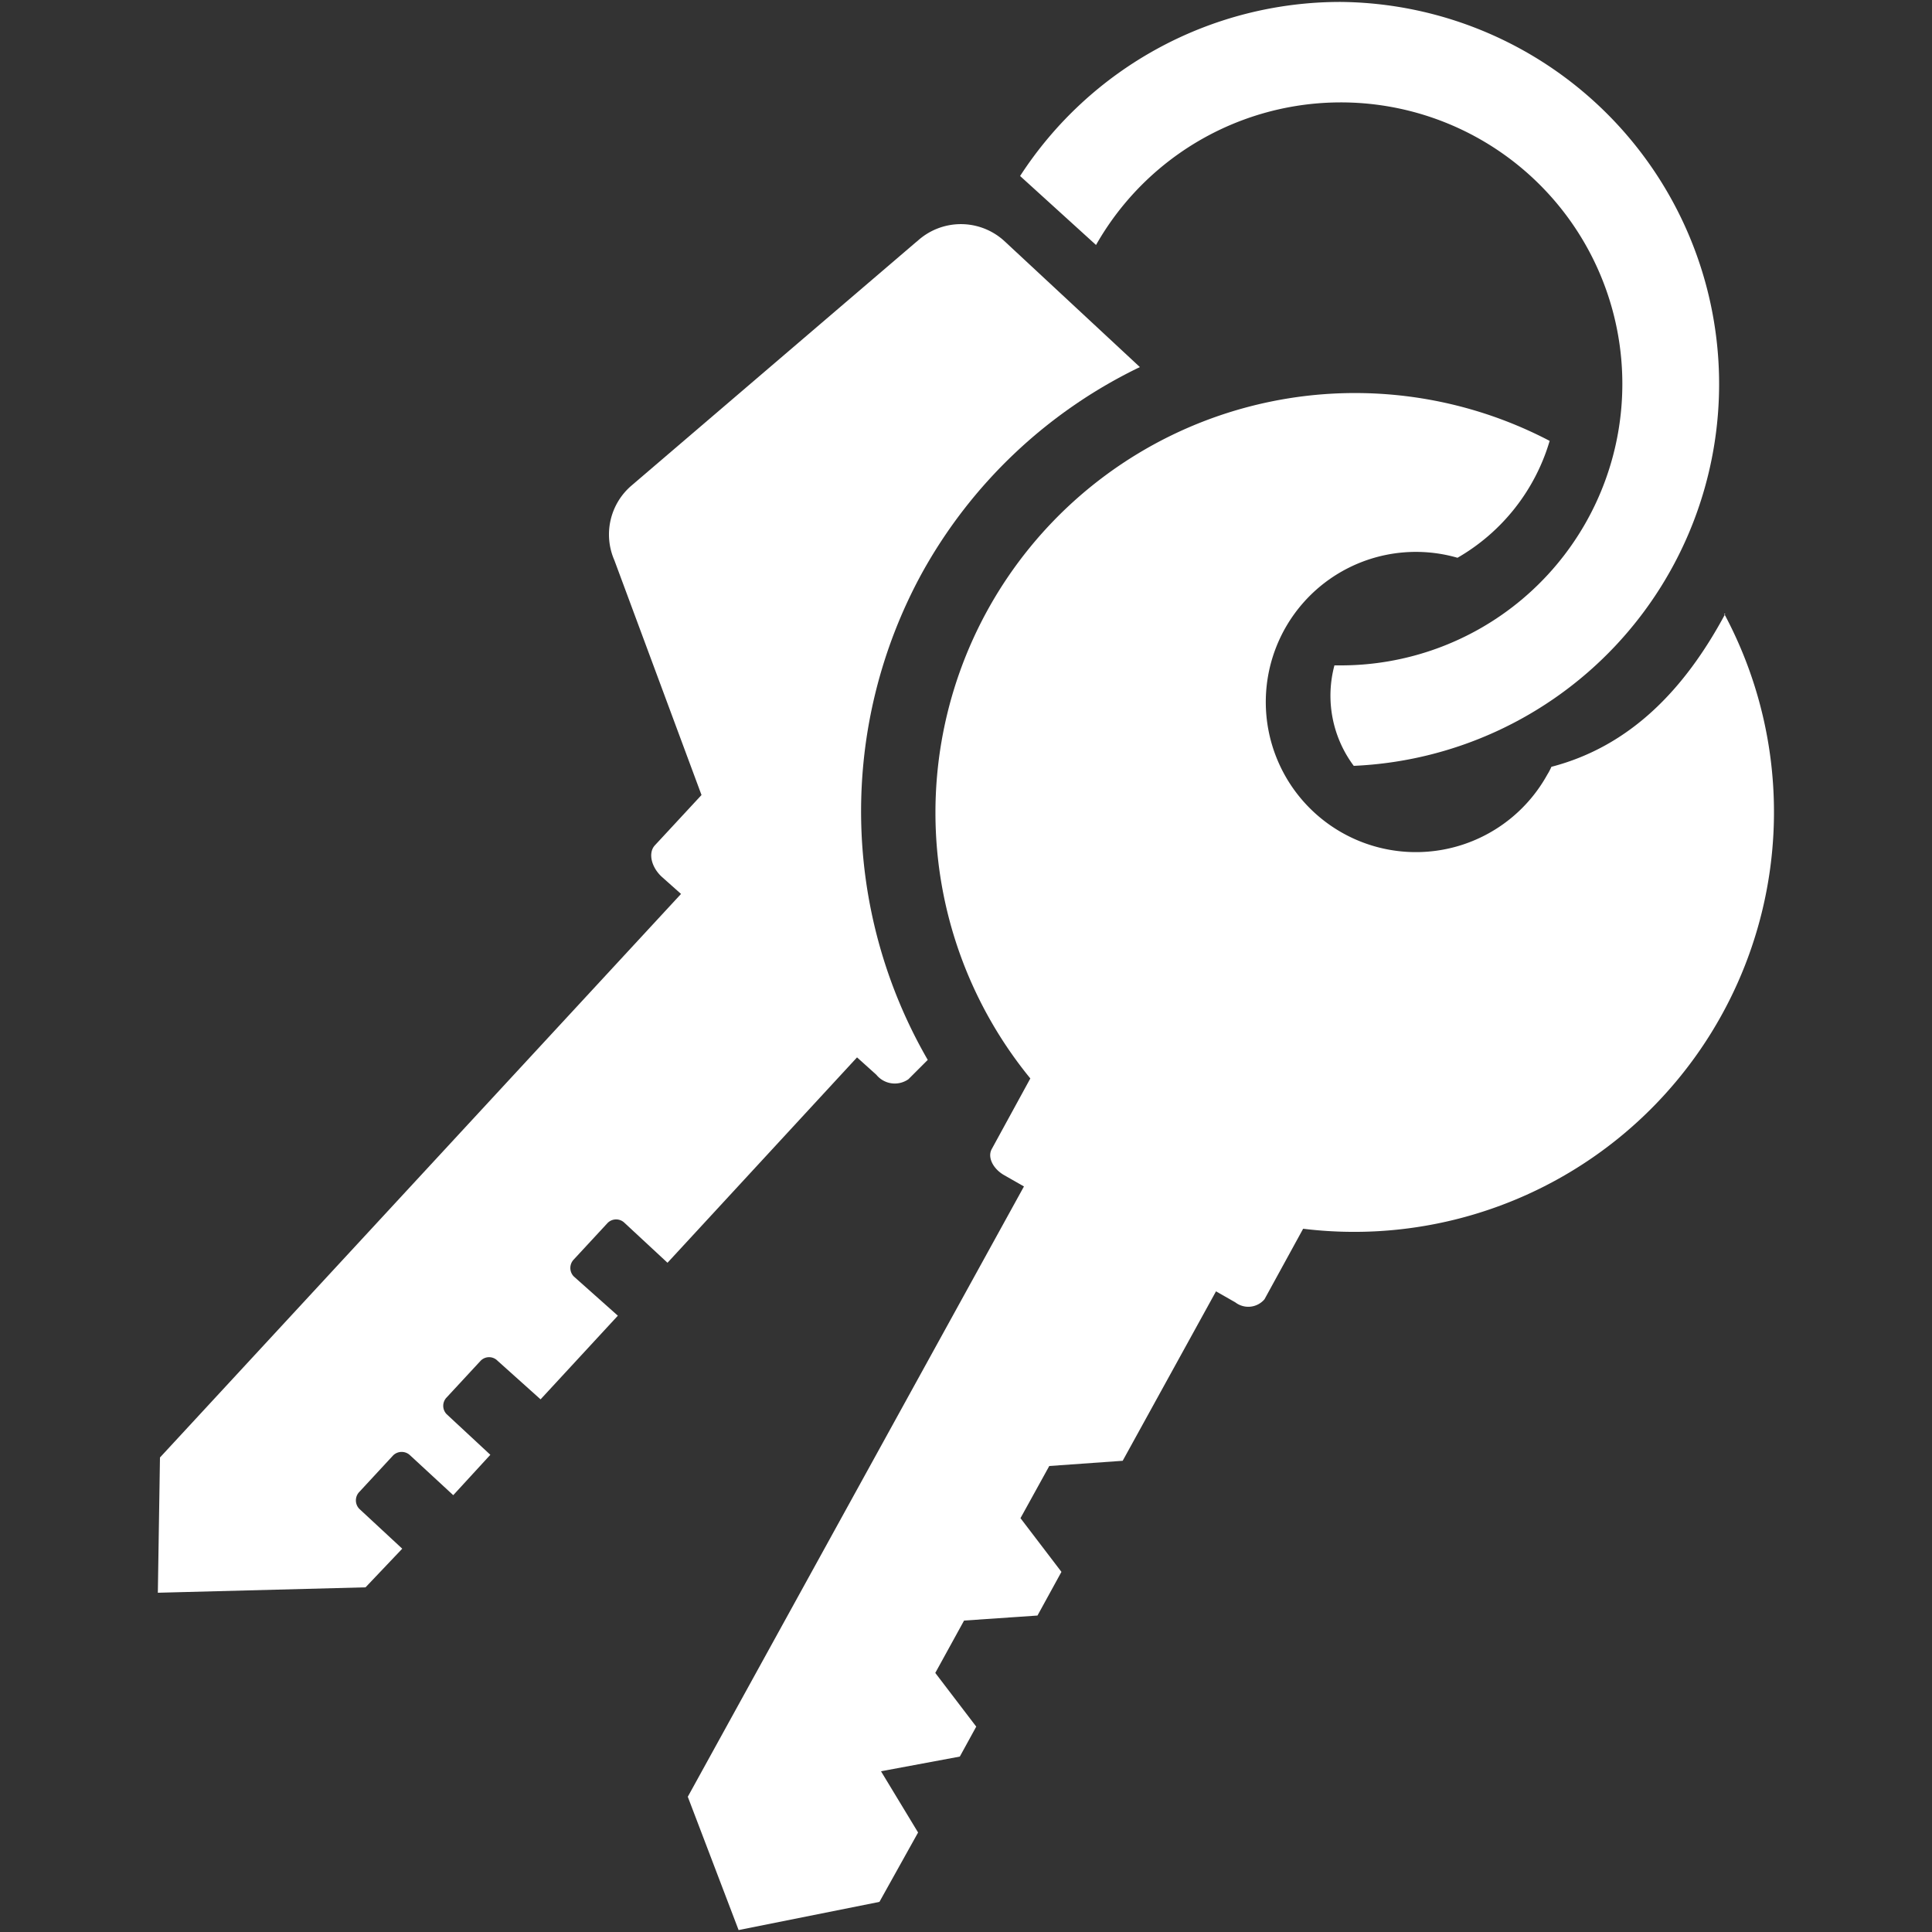 <svg id="a37cd4c9-9a28-4f47-a263-73f738359a35" data-name="Layer 1" xmlns="http://www.w3.org/2000/svg" viewBox="0 0 100 100">
  <rect x="0" y="0" width="100" height="100" fill="#333333" stroke="none"/>
  <rect width="100" height="100" style="fill: none"/>
  <path id="b5e121cc-01e1-4c1f-905a-d3c61056ece6" data-name="Path 4390" d="M47.44,12.51,32.69,25.13A3.33,3.33,0,0,0,31.8,29l4.51,12.15L33.9,43.75c-.36.38-.2,1.12.35,1.63l1,.89L8.28,75.44l-.11,7,10.75-.28,1.9-2L18.6,78.1a.63.63,0,0,1,0-.88l1.75-1.89a.63.63,0,0,1,.88,0l2.23,2.06,1.92-2.09L23.12,73.2a.62.62,0,0,1,0-.87l1.76-1.9a.61.61,0,0,1,.87,0l2.23,2,4-4.33L29.7,66.07a.63.63,0,0,1,0-.88l1.75-1.89a.62.62,0,0,1,.88,0l2.22,2.06,9.81-10.63,1,.9a1.23,1.23,0,0,0,1.66.23l1-1v0A25.71,25.71,0,0,1,47.7,29.7v0h0A25.54,25.54,0,0,1,59,19l-7-6.51a3.33,3.33,0,0,0-4.53,0Z" style="fill: #fff;fill-rule: evenodd"/>
  <path id="bf941578-96e8-4c08-a2e1-d52894f0606e" data-name="Path 4391" d="M89.24,31.76A21.73,21.73,0,0,1,67.45,63.6l-2,3.65a1.1,1.1,0,0,1-1.51.16l-1-.57-4.83,8.77-3.8.27-1.49,2.7,2.12,2.78-1.24,2.26-3.8.26-1.49,2.71,2.12,2.78-.85,1.55-4.08.76,1.92,3.17-2,3.59L38.23,99.9,35.6,93,53,61.41l-1-.57c-.6-.33-.9-.94-.67-1.36l2-3.66a21.72,21.72,0,0,1,26.88-33,10.36,10.36,0,0,1-4.77,6.05h0a7.77,7.77,0,1,0,4.65,11.22,3,3,0,0,0,.21-.4h0c4.07-1.06,6.9-4,9-7.92Z" style="fill: #fff;fill-rule: evenodd"/>
  <path id="b405f389-b6fe-4836-bf39-01b7705f2461" data-name="Path 4392" d="M69.39.1a19.78,19.78,0,0,1,.68,39.54,6.07,6.07,0,0,1-1-5.2h.29A14.57,14.57,0,1,0,56.73,12.68L52.8,9.11A19.76,19.76,0,0,1,69.4.1Z" style="fill: #fff;fill-rule: evenodd"/>
</svg>
